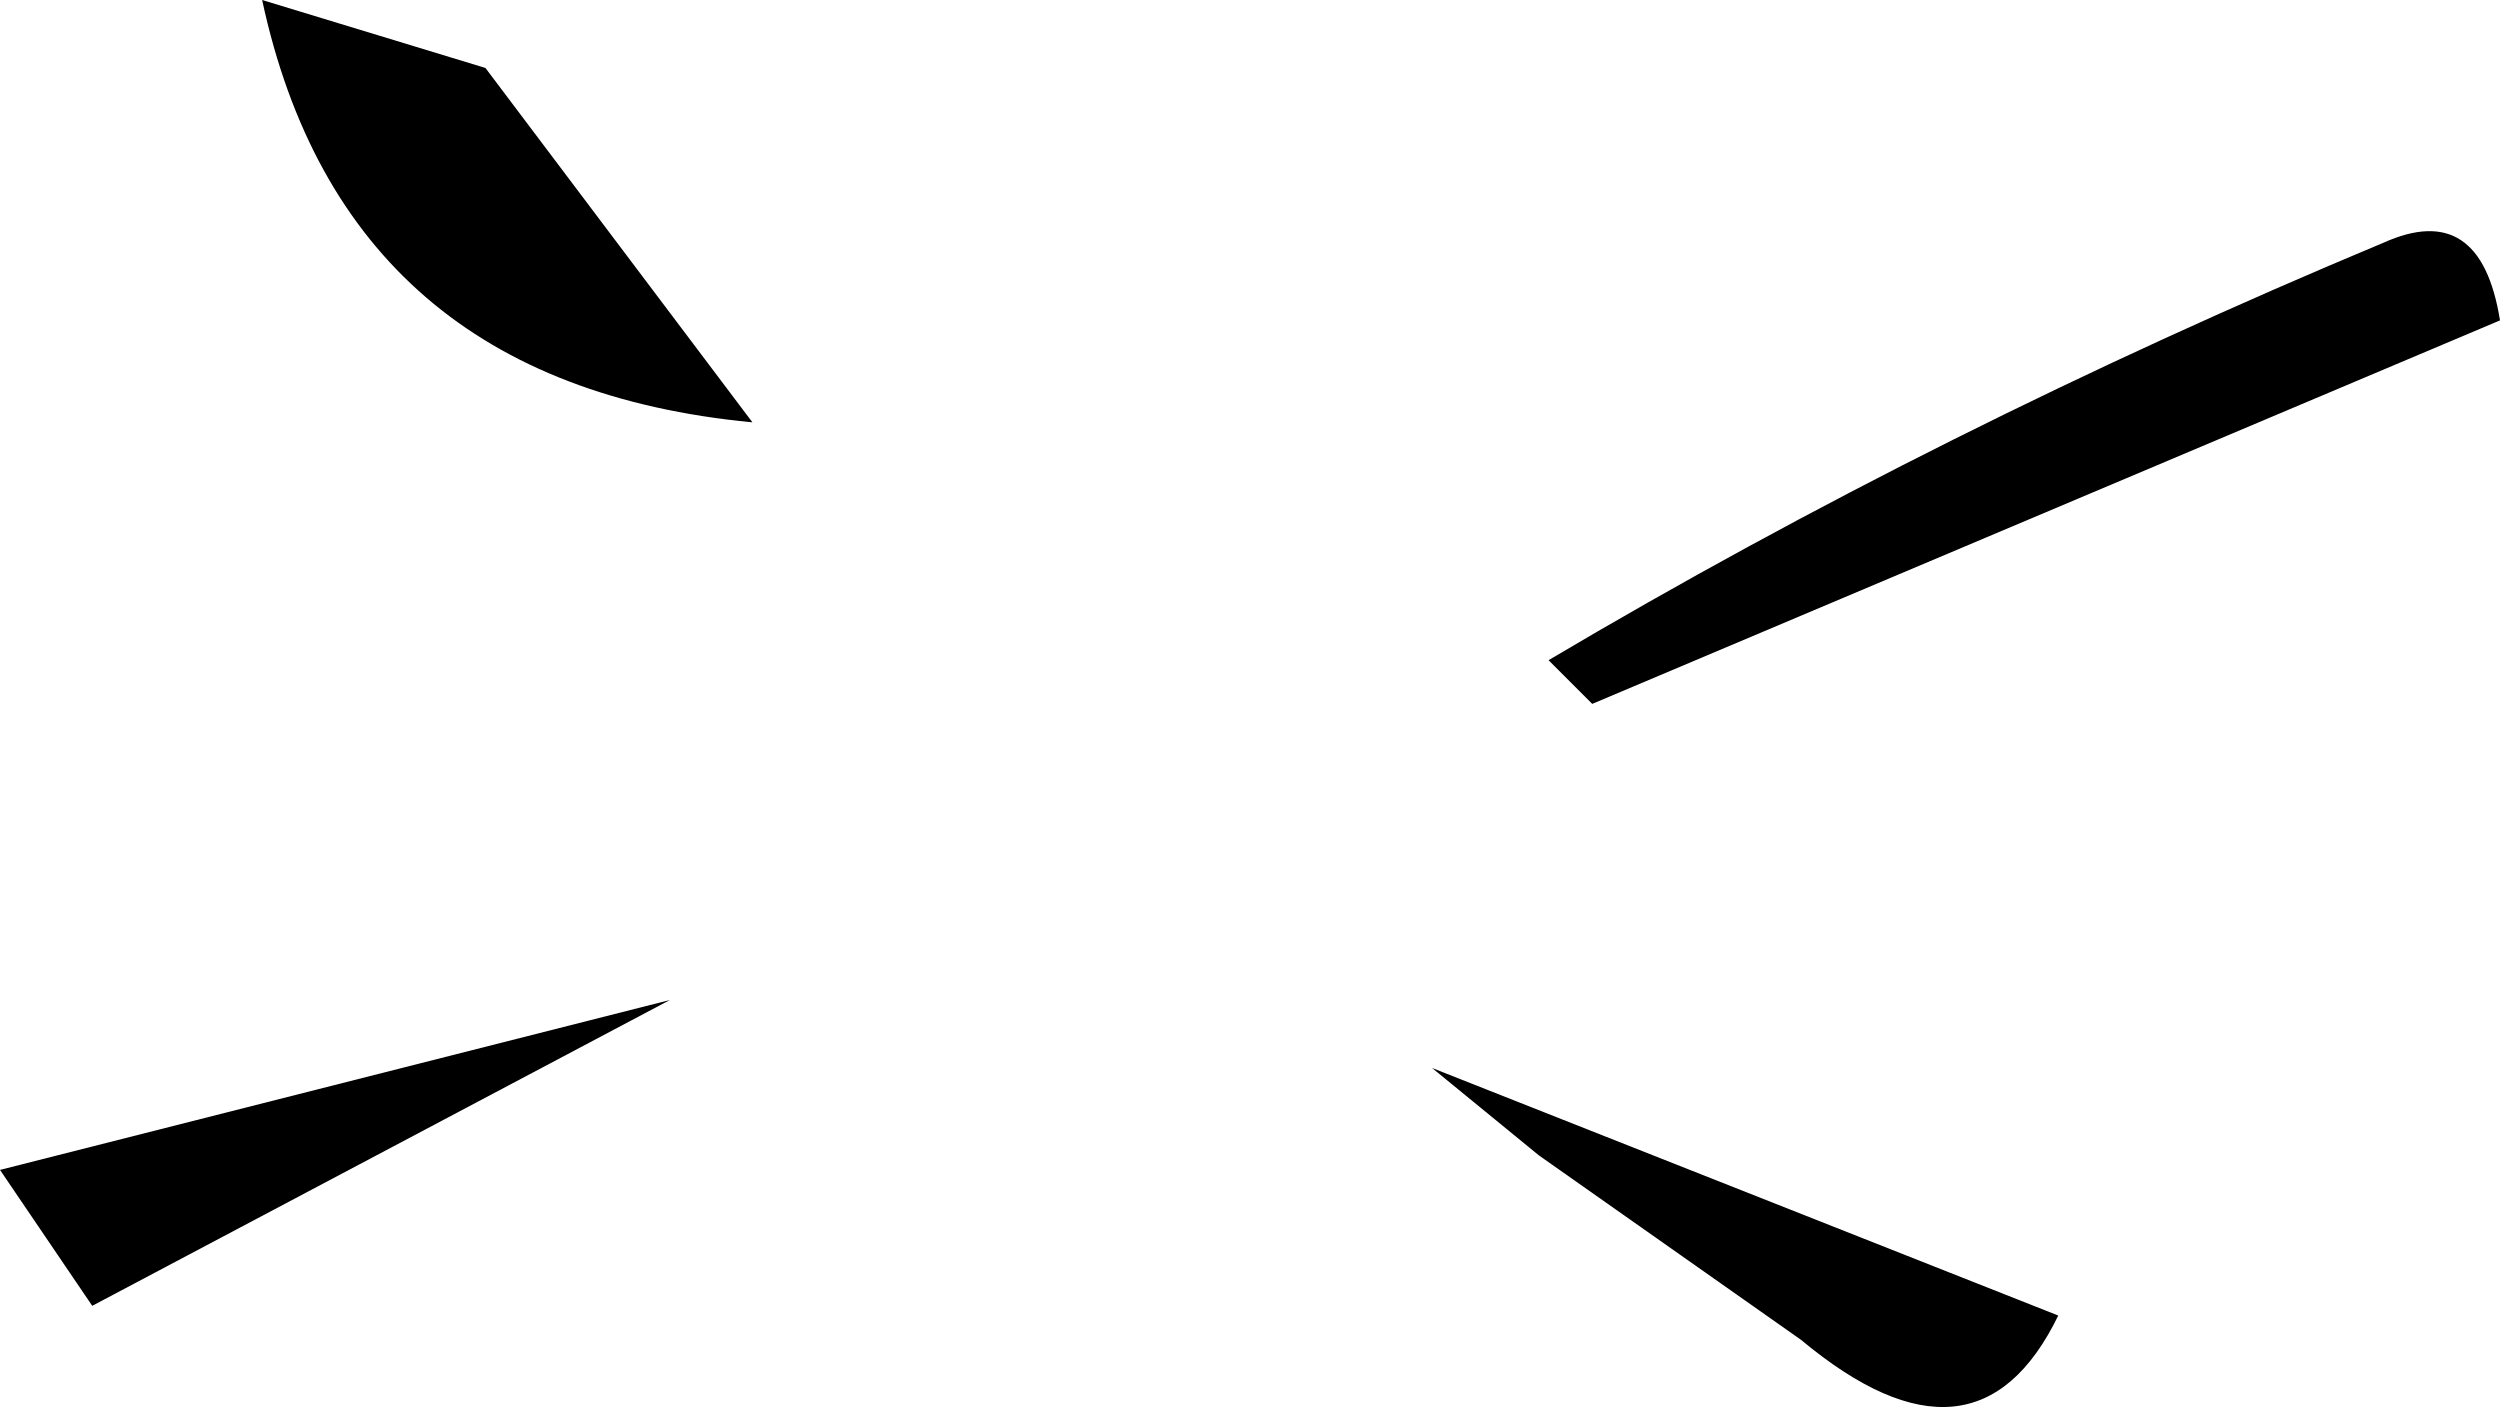 <?xml version="1.0" encoding="UTF-8" standalone="no"?>
<svg xmlns:xlink="http://www.w3.org/1999/xlink" height="14.5px" width="25.75px" xmlns="http://www.w3.org/2000/svg">
  <g transform="matrix(1.0, 0.0, 0.0, 1.0, 8.45, 3.65)">
    <path d="M-7.5 9.8 L-8.45 8.4 -1.55 6.65 -7.5 9.8 M-5.75 -3.65 L-3.45 -2.95 -0.7 0.7 Q-4.9 0.3 -5.75 -3.65 M10.1 10.15 L7.4 8.25 6.3 7.35 12.75 9.9 Q11.9 11.65 10.1 10.15 M16.1 -1.15 Q17.1 -1.6 17.3 -0.35 L7.95 3.6 7.5 3.15 Q11.55 0.75 16.1 -1.15" fill="#000000" fill-rule="evenodd" stroke="none"/>
  </g>
</svg>
